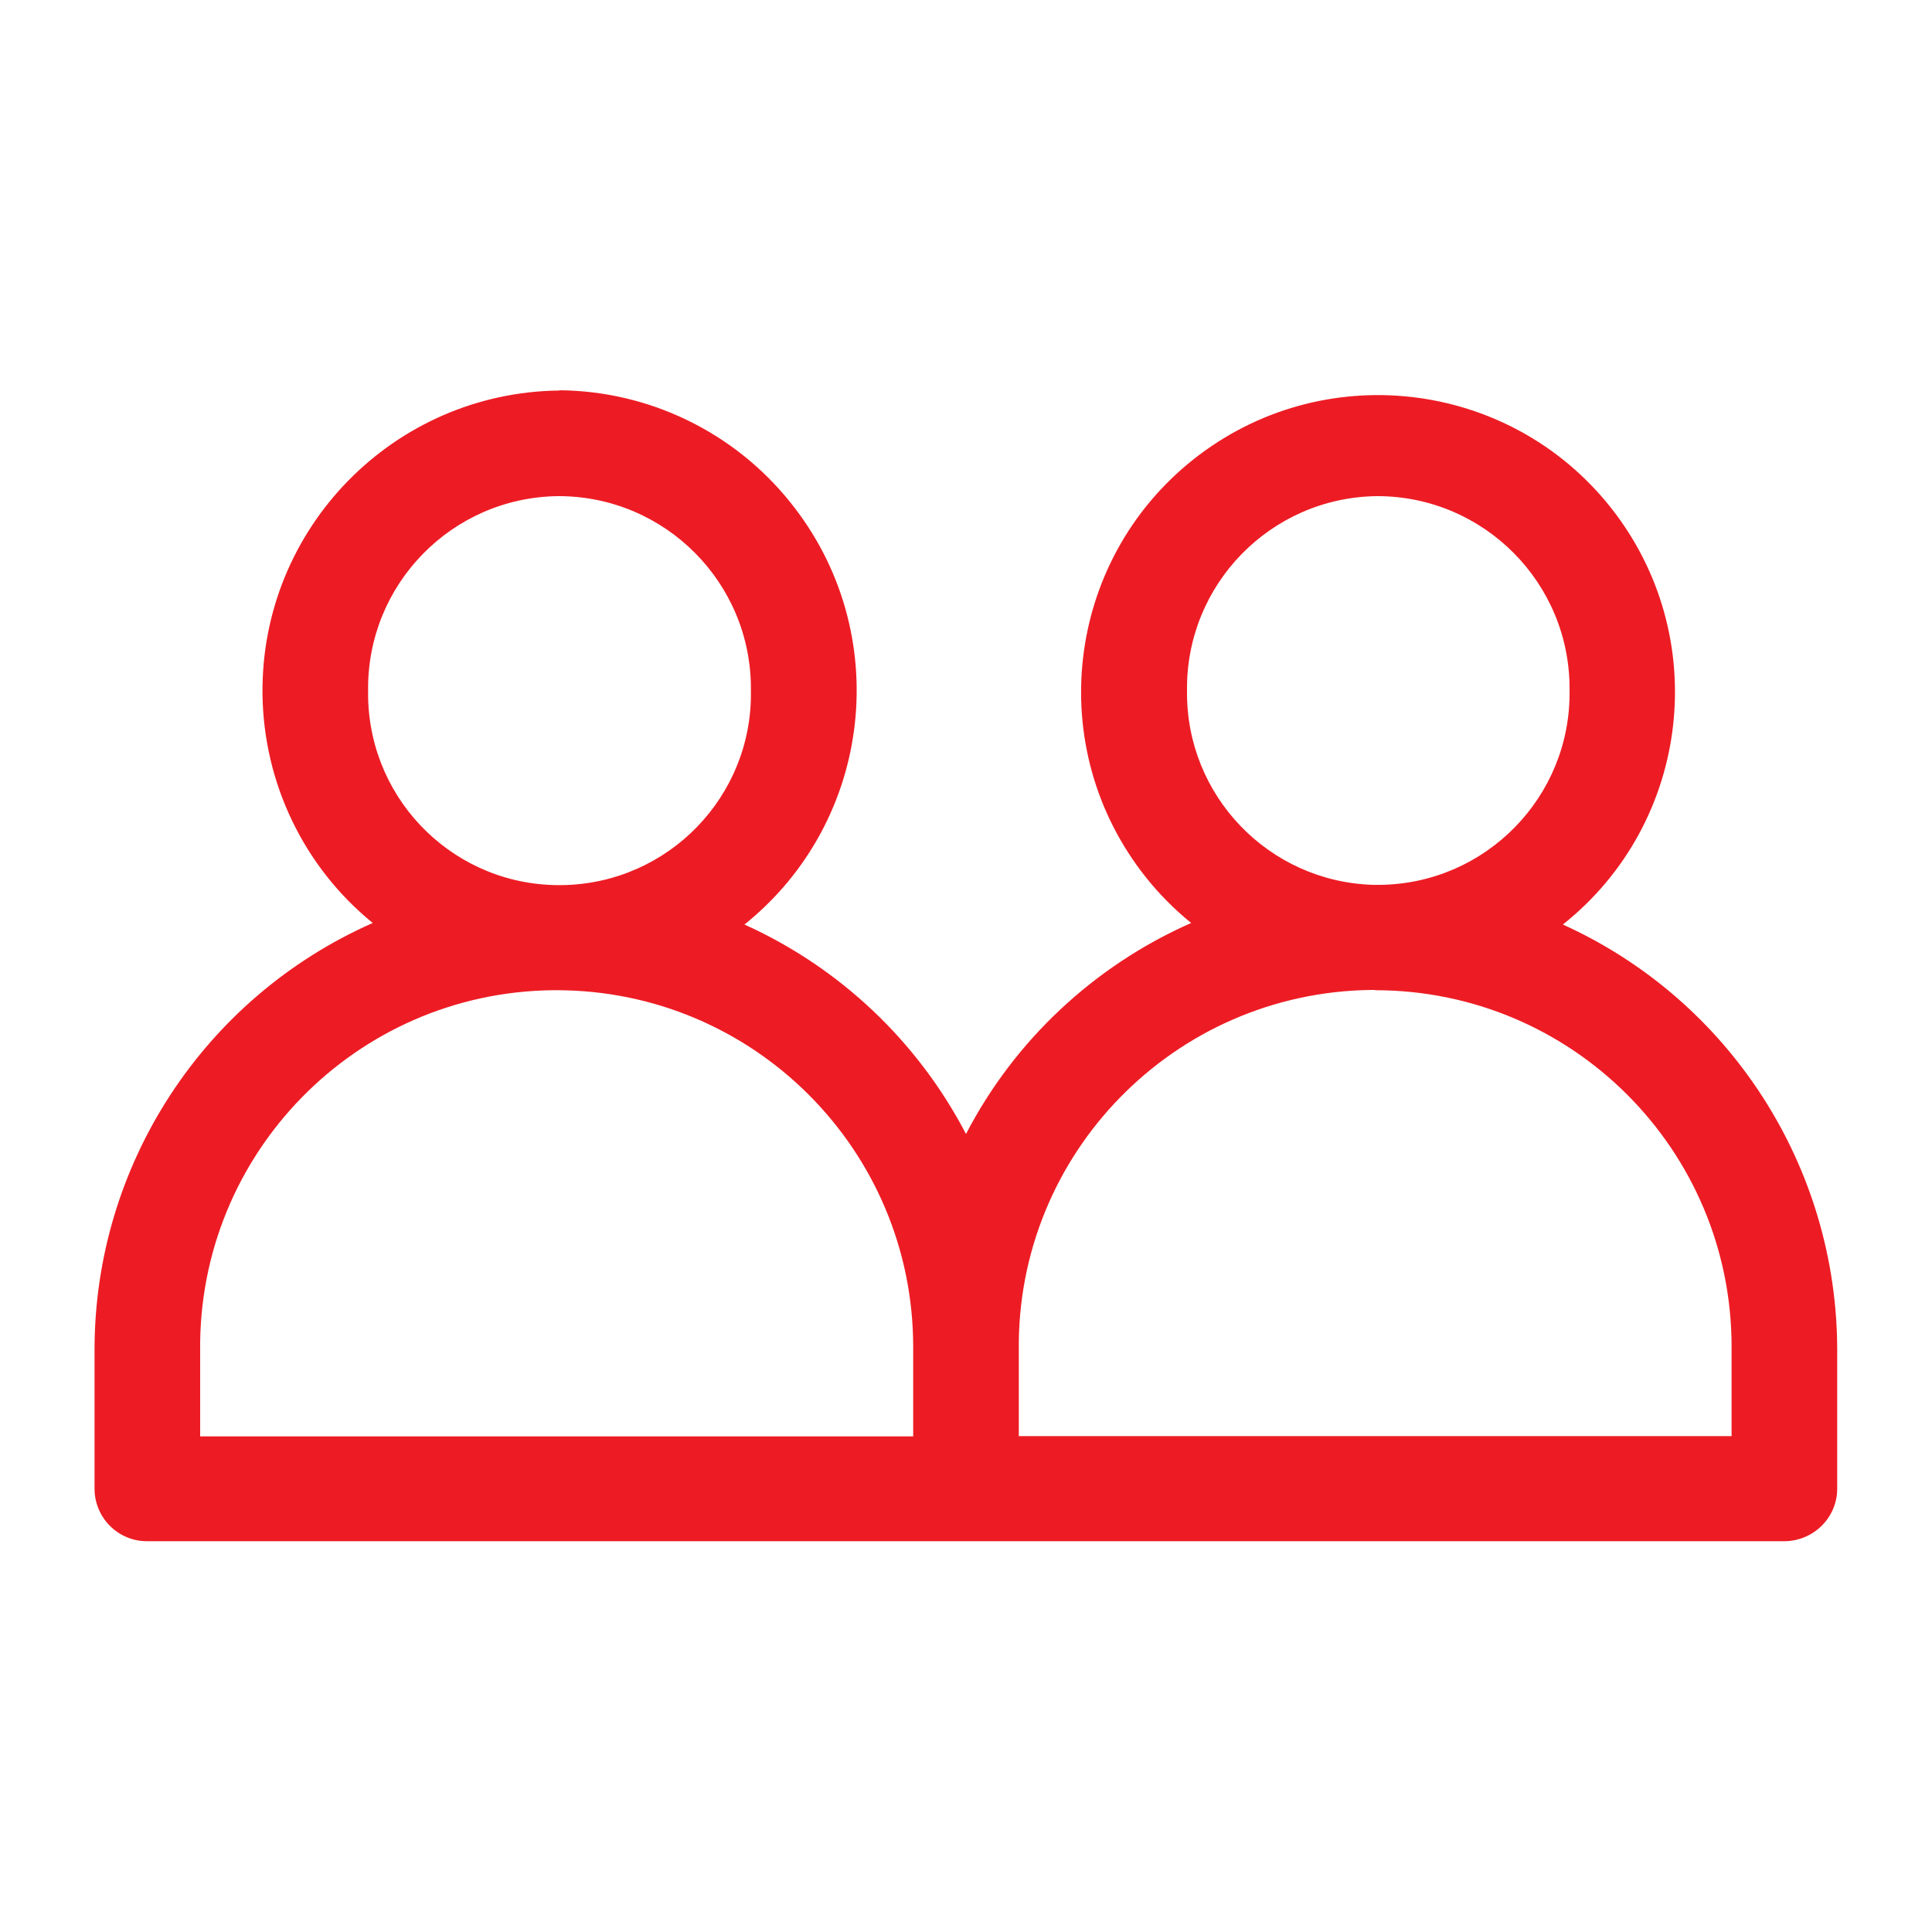 <?xml version="1.0" encoding="UTF-8"?>
<svg id="Layer_1" xmlns="http://www.w3.org/2000/svg" viewBox="0 0 75 75">
  <defs>
    <style>
      .cls-1 {
        fill: #ed1c24;
      }
    </style>
  </defs>
  <path class="cls-1" d="M21.72,15.16c-6.44.07-11.6,5.35-11.53,11.78.04,3.45,1.6,6.71,4.28,8.89-6.57,2.9-10.81,9.41-10.8,16.59v5.37c0,1.13.92,2.05,2.05,2.04h63.54c1.13,0,2.06-.91,2.06-2.04h0v-5.37c0-7.12-4.16-13.59-10.65-16.53,4.98-3.96,5.81-11.21,1.85-16.2-3.96-4.98-11.21-5.81-16.2-1.85-4.98,3.96-5.81,11.21-1.85,16.2.52.66,1.12,1.26,1.77,1.79-3.76,1.66-6.85,4.55-8.74,8.19-1.88-3.6-4.9-6.46-8.6-8.13,5.02-4.03,5.82-11.37,1.78-16.39-2.18-2.72-5.47-4.32-8.96-4.35M21.72,19.26c4.12.02,7.45,3.38,7.43,7.5,0,.02,0,.04,0,.05.07,4.1-3.2,7.48-7.31,7.55s-7.48-3.2-7.55-7.31c0-.08,0-.16,0-.24-.05-4.12,3.25-7.5,7.37-7.55.02,0,.04,0,.06,0M53.5,19.26c4.12.02,7.45,3.38,7.43,7.5,0,.02,0,.04,0,.06.05,4.11-3.25,7.49-7.37,7.53-.02,0-.04,0-.06,0h-.19c-4.06-.12-7.28-3.47-7.23-7.54-.05-4.12,3.25-7.5,7.37-7.55.02,0,.04,0,.05,0M21.6,38.44c7.65,0,13.85,6.2,13.85,13.85,0,.05,0,.09,0,.14v3.33H7.77v-3.33c-.08-7.64,6.04-13.9,13.68-13.99.05,0,.1,0,.15,0M53.38,38.44c7.65,0,13.84,6.2,13.84,13.84,0,.05,0,.1,0,.14v3.33h-27.67v-3.33c-.09-7.64,6.04-13.9,13.68-13.99.05,0,.1,0,.15,0"/>
</svg>